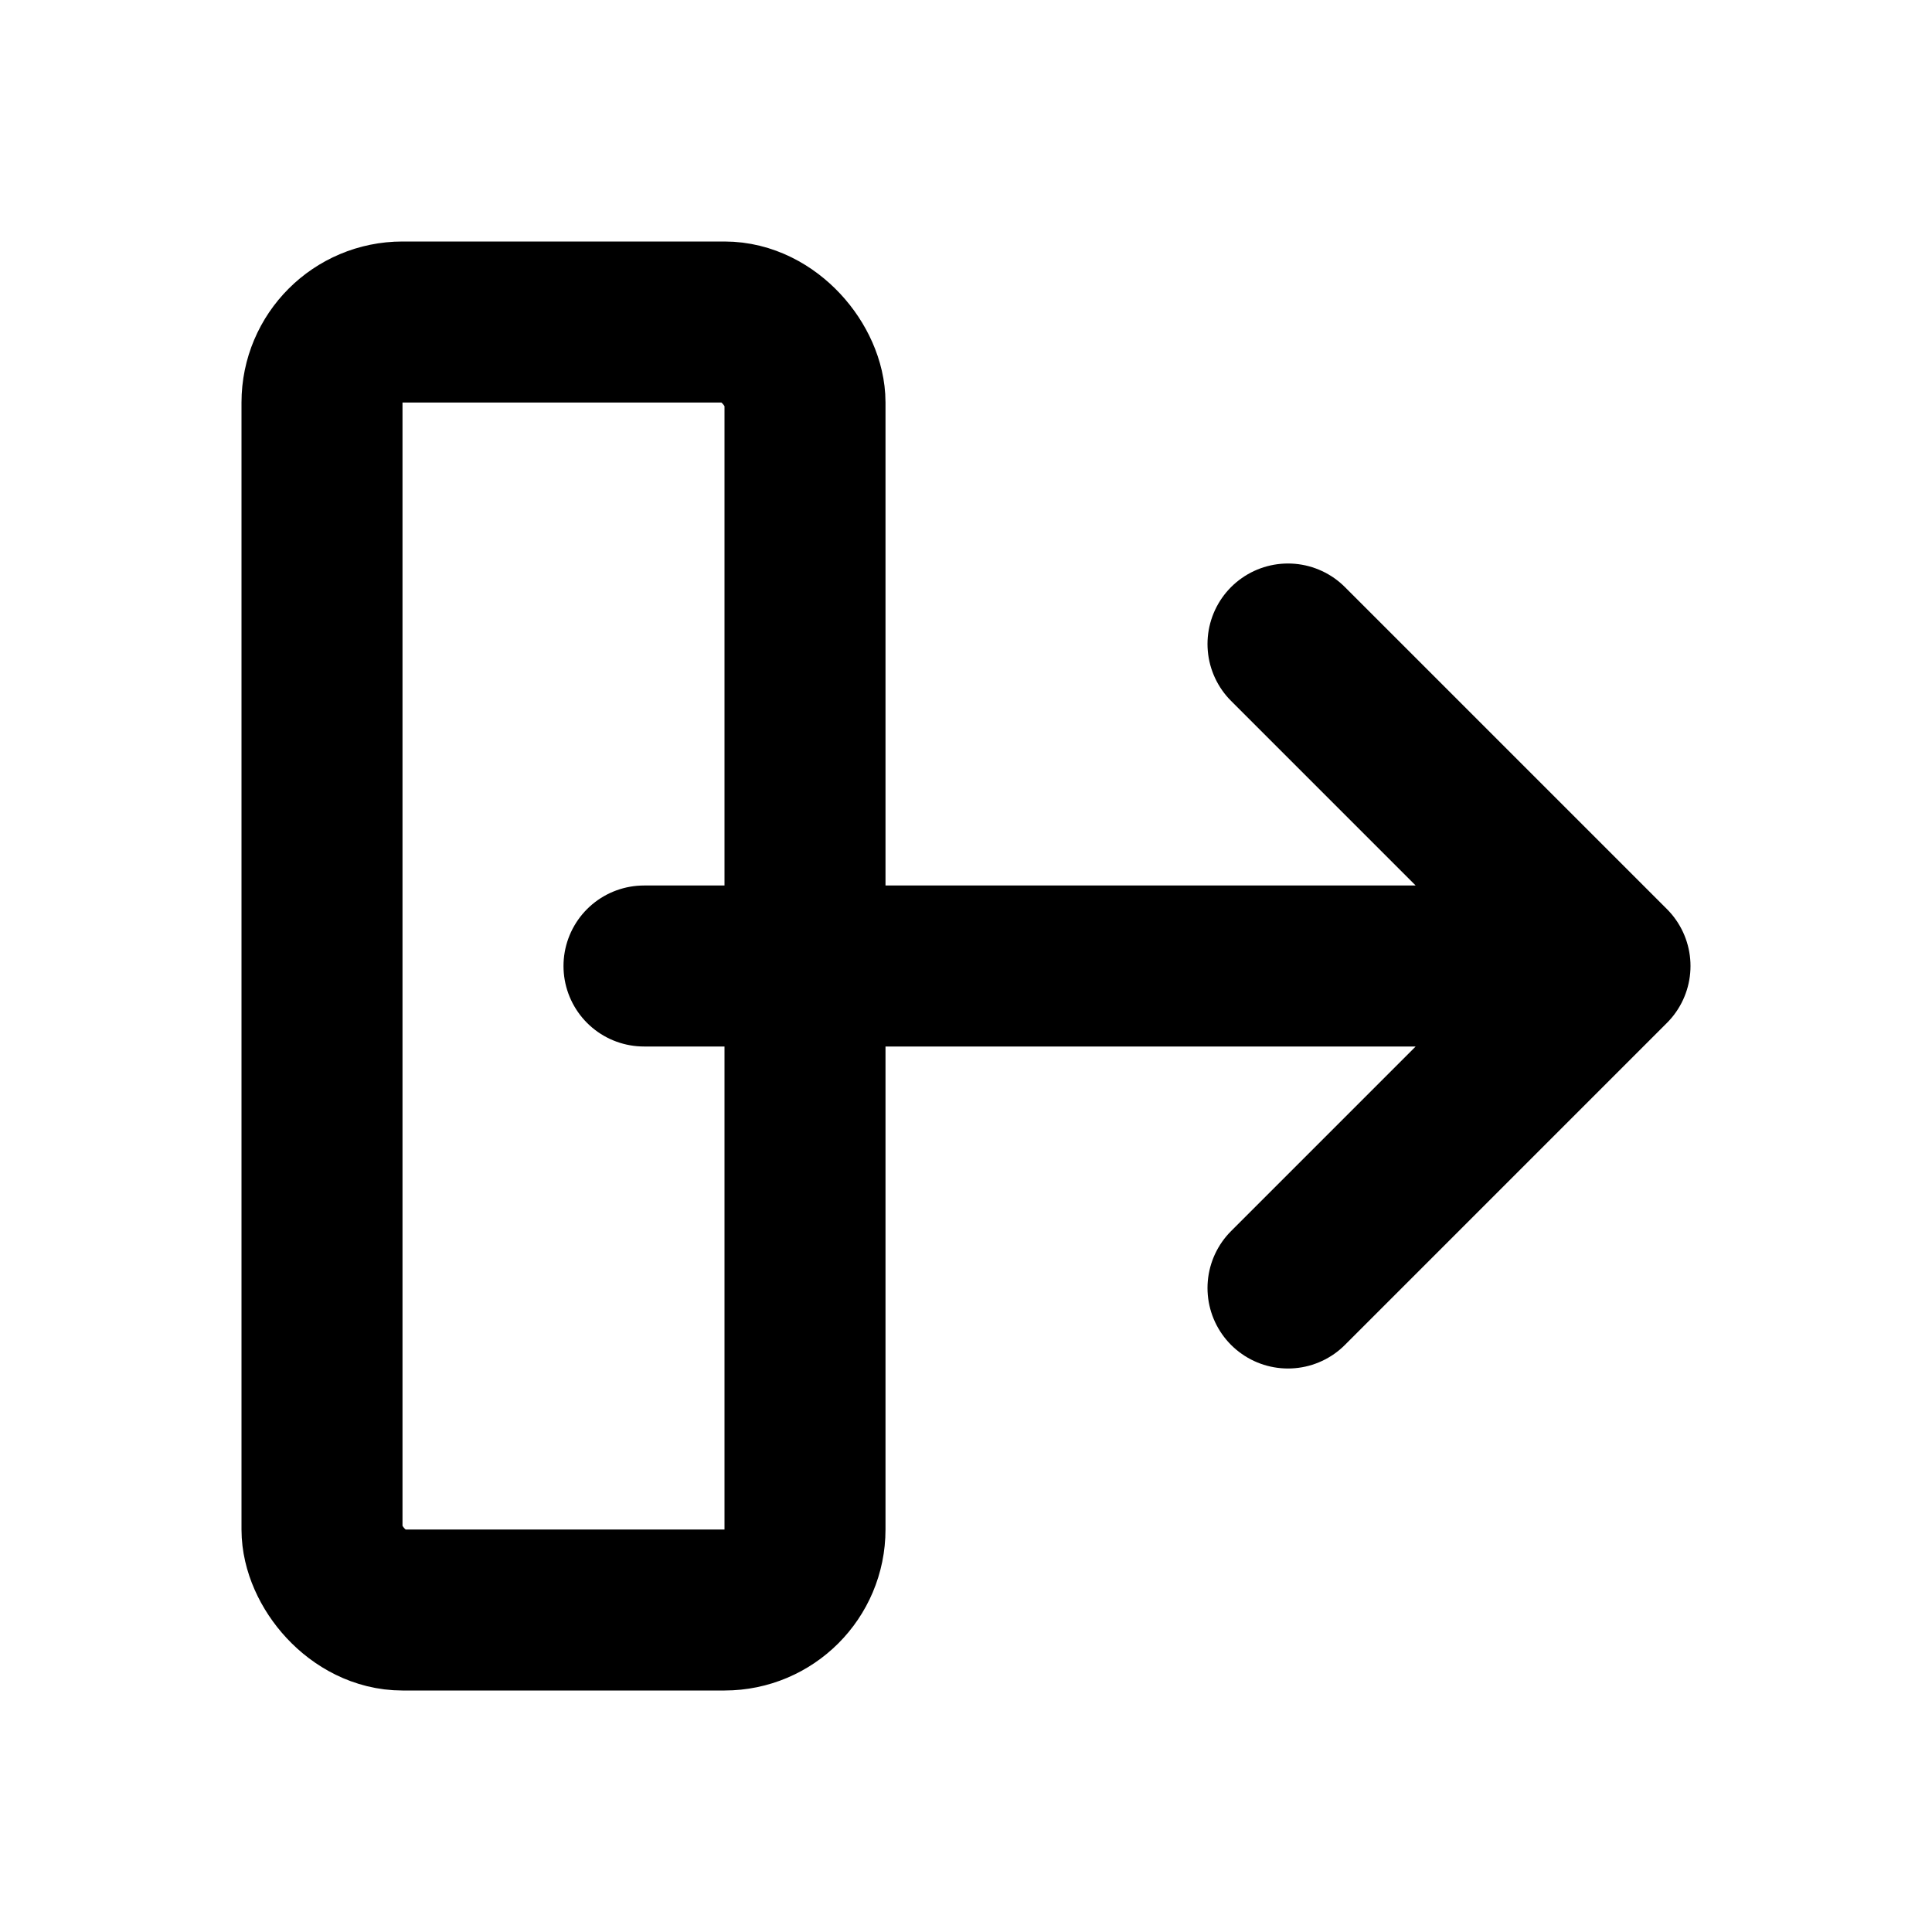 <svg width="24" height="24" viewBox="0 0 24 24" fill="none" xmlns="http://www.w3.org/2000/svg">
  <path d="M20 12L16 8M20 12L16 16M20 12H8" stroke="currentColor" stroke-width="2" stroke-linecap="round" stroke-linejoin="round"/>
  <rect x="4" y="4" width="6" height="16" rx="1" stroke="currentColor" stroke-width="2"/>
</svg> 